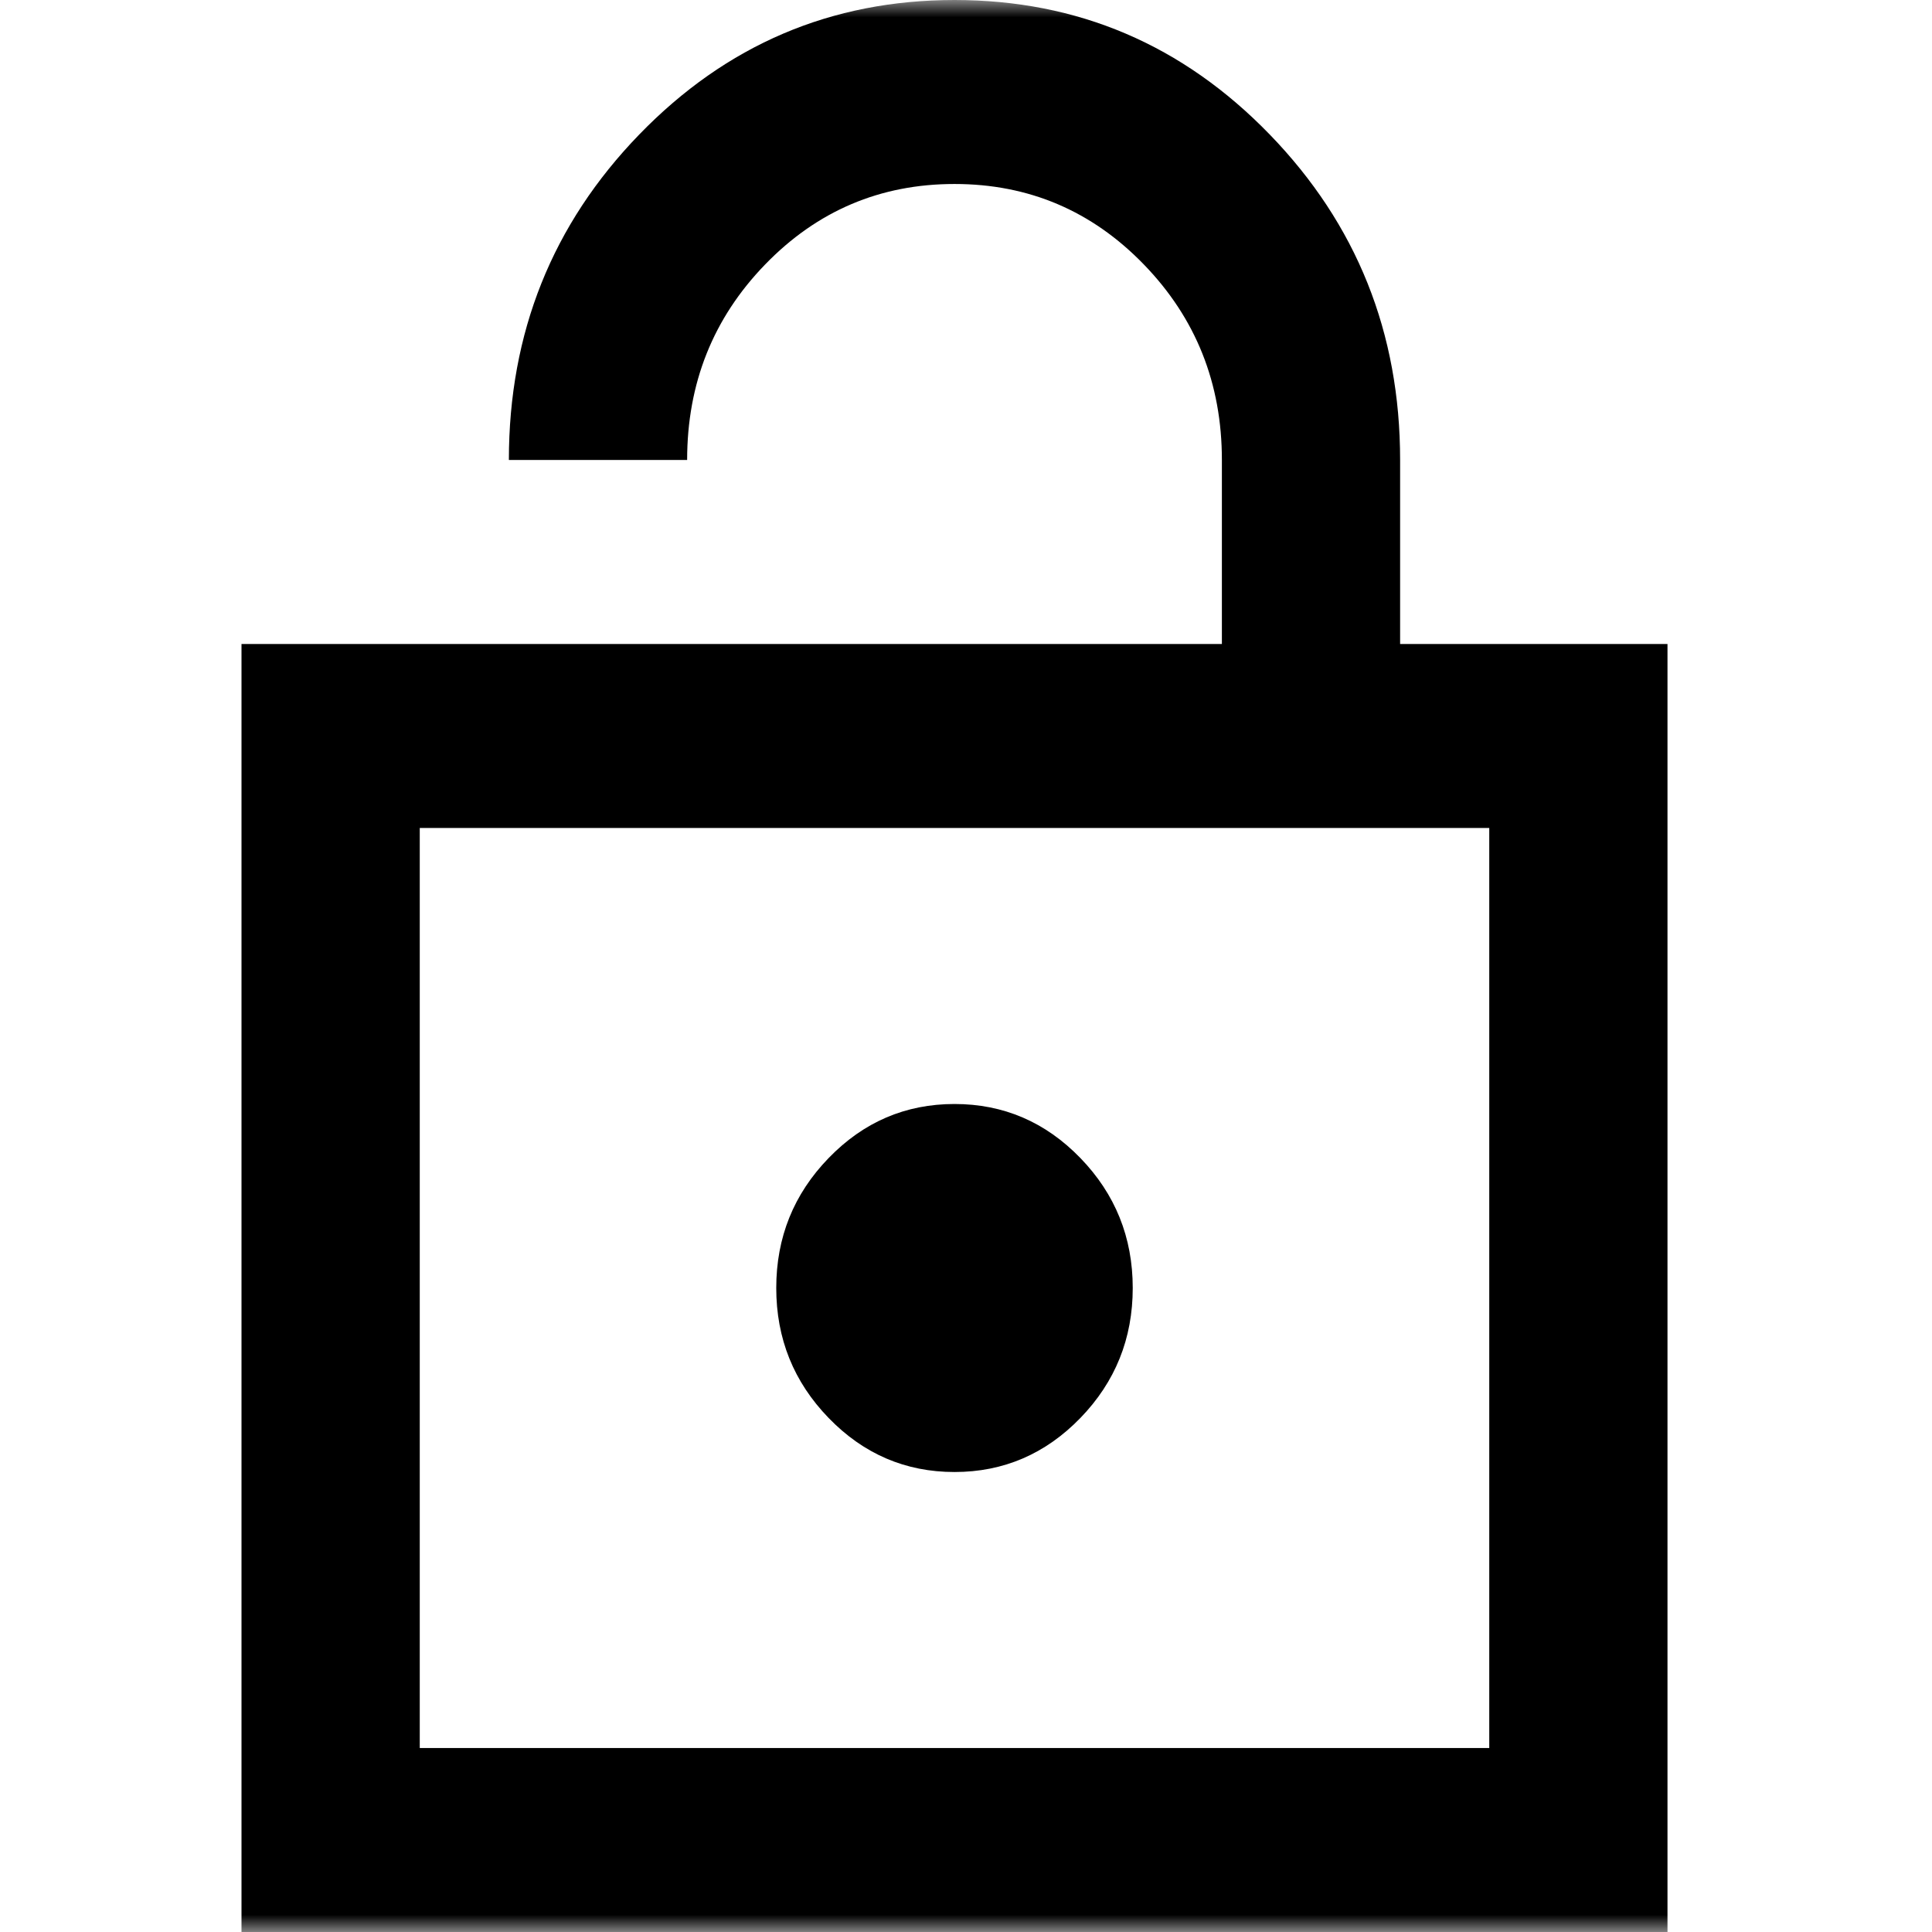 <svg width="56" height="56" viewBox="0 0 56 56" fill="none" xmlns="http://www.w3.org/2000/svg">
<g clip-path="url(#clip0_0_147)">
<mask id="mask0_0_147" style="mask-type:alpha" maskUnits="userSpaceOnUse" x="0" y="0" width="56" height="56">
<rect width="56" height="56" fill="#D9D9D9"/>
</mask>
<g mask="url(#mask0_0_147)">
<path d="M7 56V18.667H35.417V13.333C35.417 11.111 34.663 9.222 33.156 7.667C31.649 6.111 29.819 5.333 27.667 5.333C25.514 5.333 23.684 6.111 22.177 7.667C20.67 9.222 19.917 11.111 19.917 13.333H14.75C14.75 9.644 16.009 6.5 18.528 3.9C21.047 1.3 24.093 0 27.667 0C31.24 0 34.286 1.3 36.805 3.9C39.324 6.5 40.583 9.644 40.583 13.333V18.667H48.333V56H7ZM12.167 50.667H43.167V24H12.167V50.667ZM27.667 42.667C29.087 42.667 30.304 42.144 31.316 41.1C32.327 40.056 32.833 38.8 32.833 37.333C32.833 35.867 32.327 34.611 31.316 33.567C30.304 32.522 29.087 32 27.667 32C26.246 32 25.029 32.522 24.018 33.567C23.006 34.611 22.5 35.867 22.5 37.333C22.5 38.8 23.006 40.056 24.018 41.1C25.029 42.144 26.246 42.667 27.667 42.667Z" fill="black"/>
</g>
</g>
<defs>
<clipPath id="clip0_0_147">
<rect width="56" height="56" fill="white"/>
</clipPath>
</defs>
</svg>
